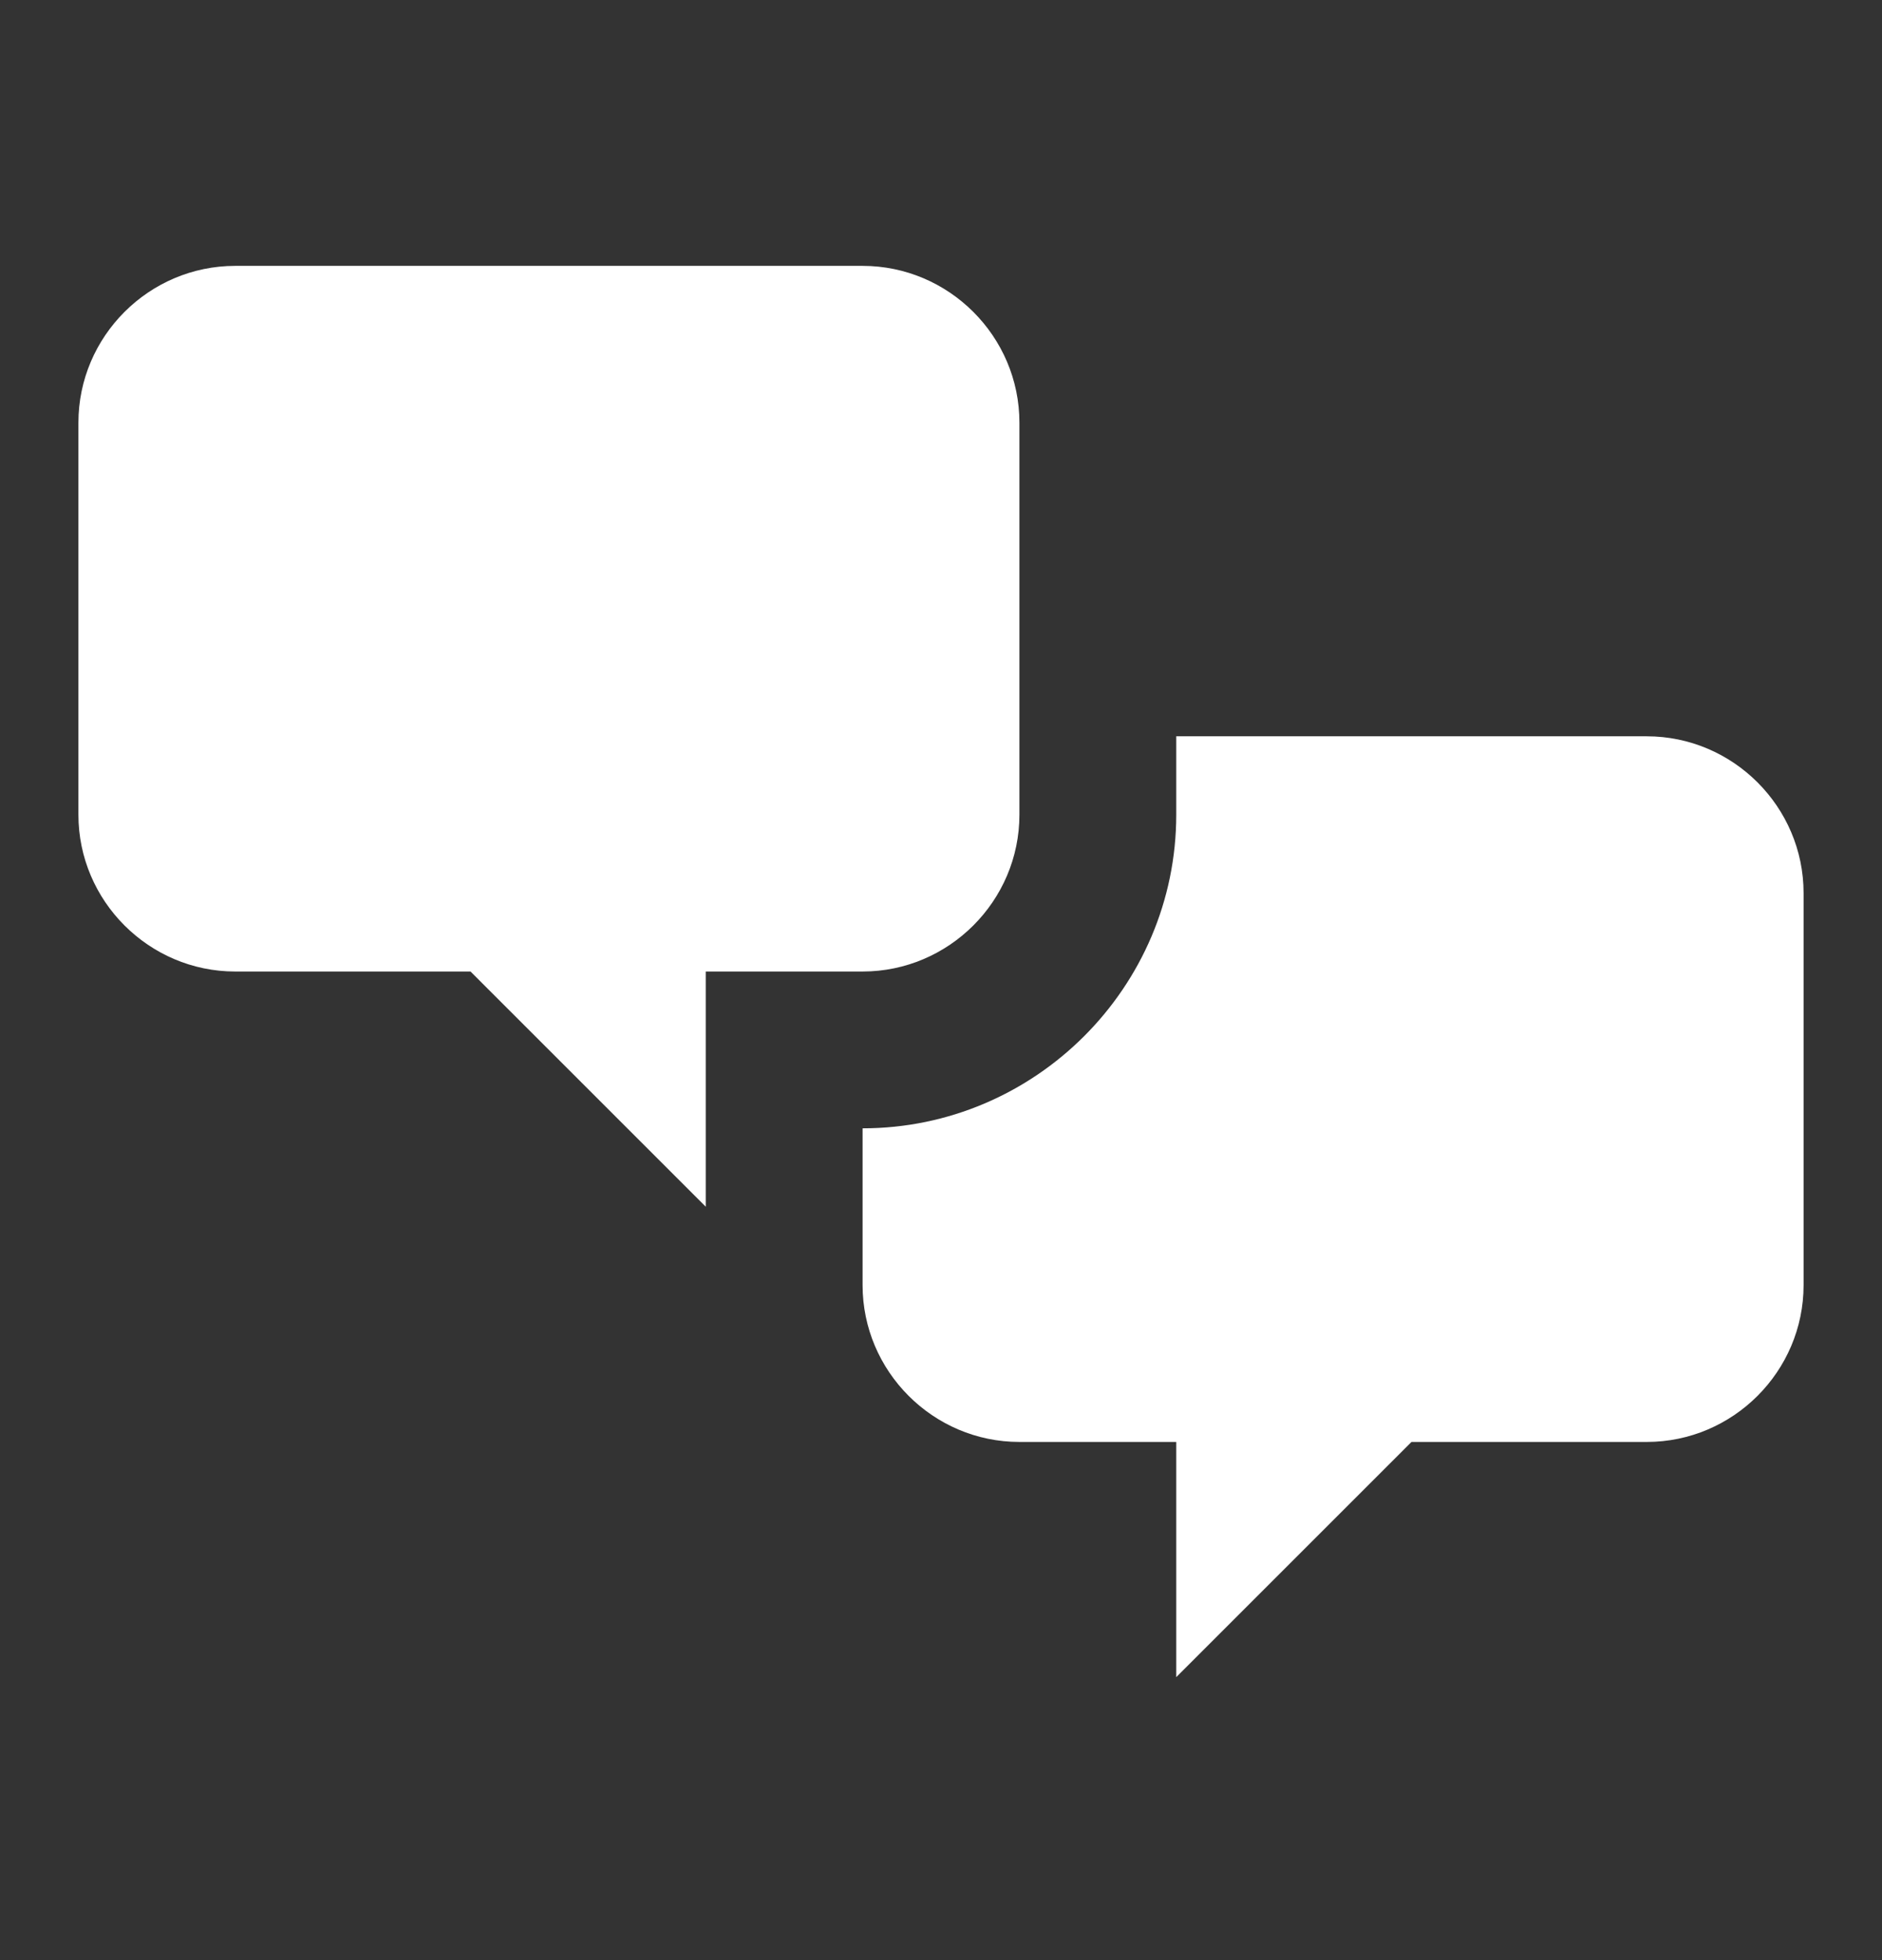 <svg xmlns="http://www.w3.org/2000/svg" width="24" height="25" viewBox="0 0 24 25" fill="none"><rect x="0" y="0" width="24" height="25" fill="#333333" stroke="none"/><path d="M3 12.391C1.9 12.391 1 11.491 1 10.391V5.391C1 4.291 1.9 3.391 3 3.391H11C12.1 3.391 13 4.291 13 5.391V10.391C13 11.491 12.1 12.391 11 12.391H9V15.391L6 12.391H3ZM21 18.391C22.1 18.391 23 17.491 23 16.391V11.391C23 10.291 22.1 9.391 21 9.391H15V10.391C15 12.591 13.2 14.391 11 14.391V16.391C11 17.491 11.9 18.391 13 18.391H15V21.391L18 18.391H21Z" fill="white"></path></svg>